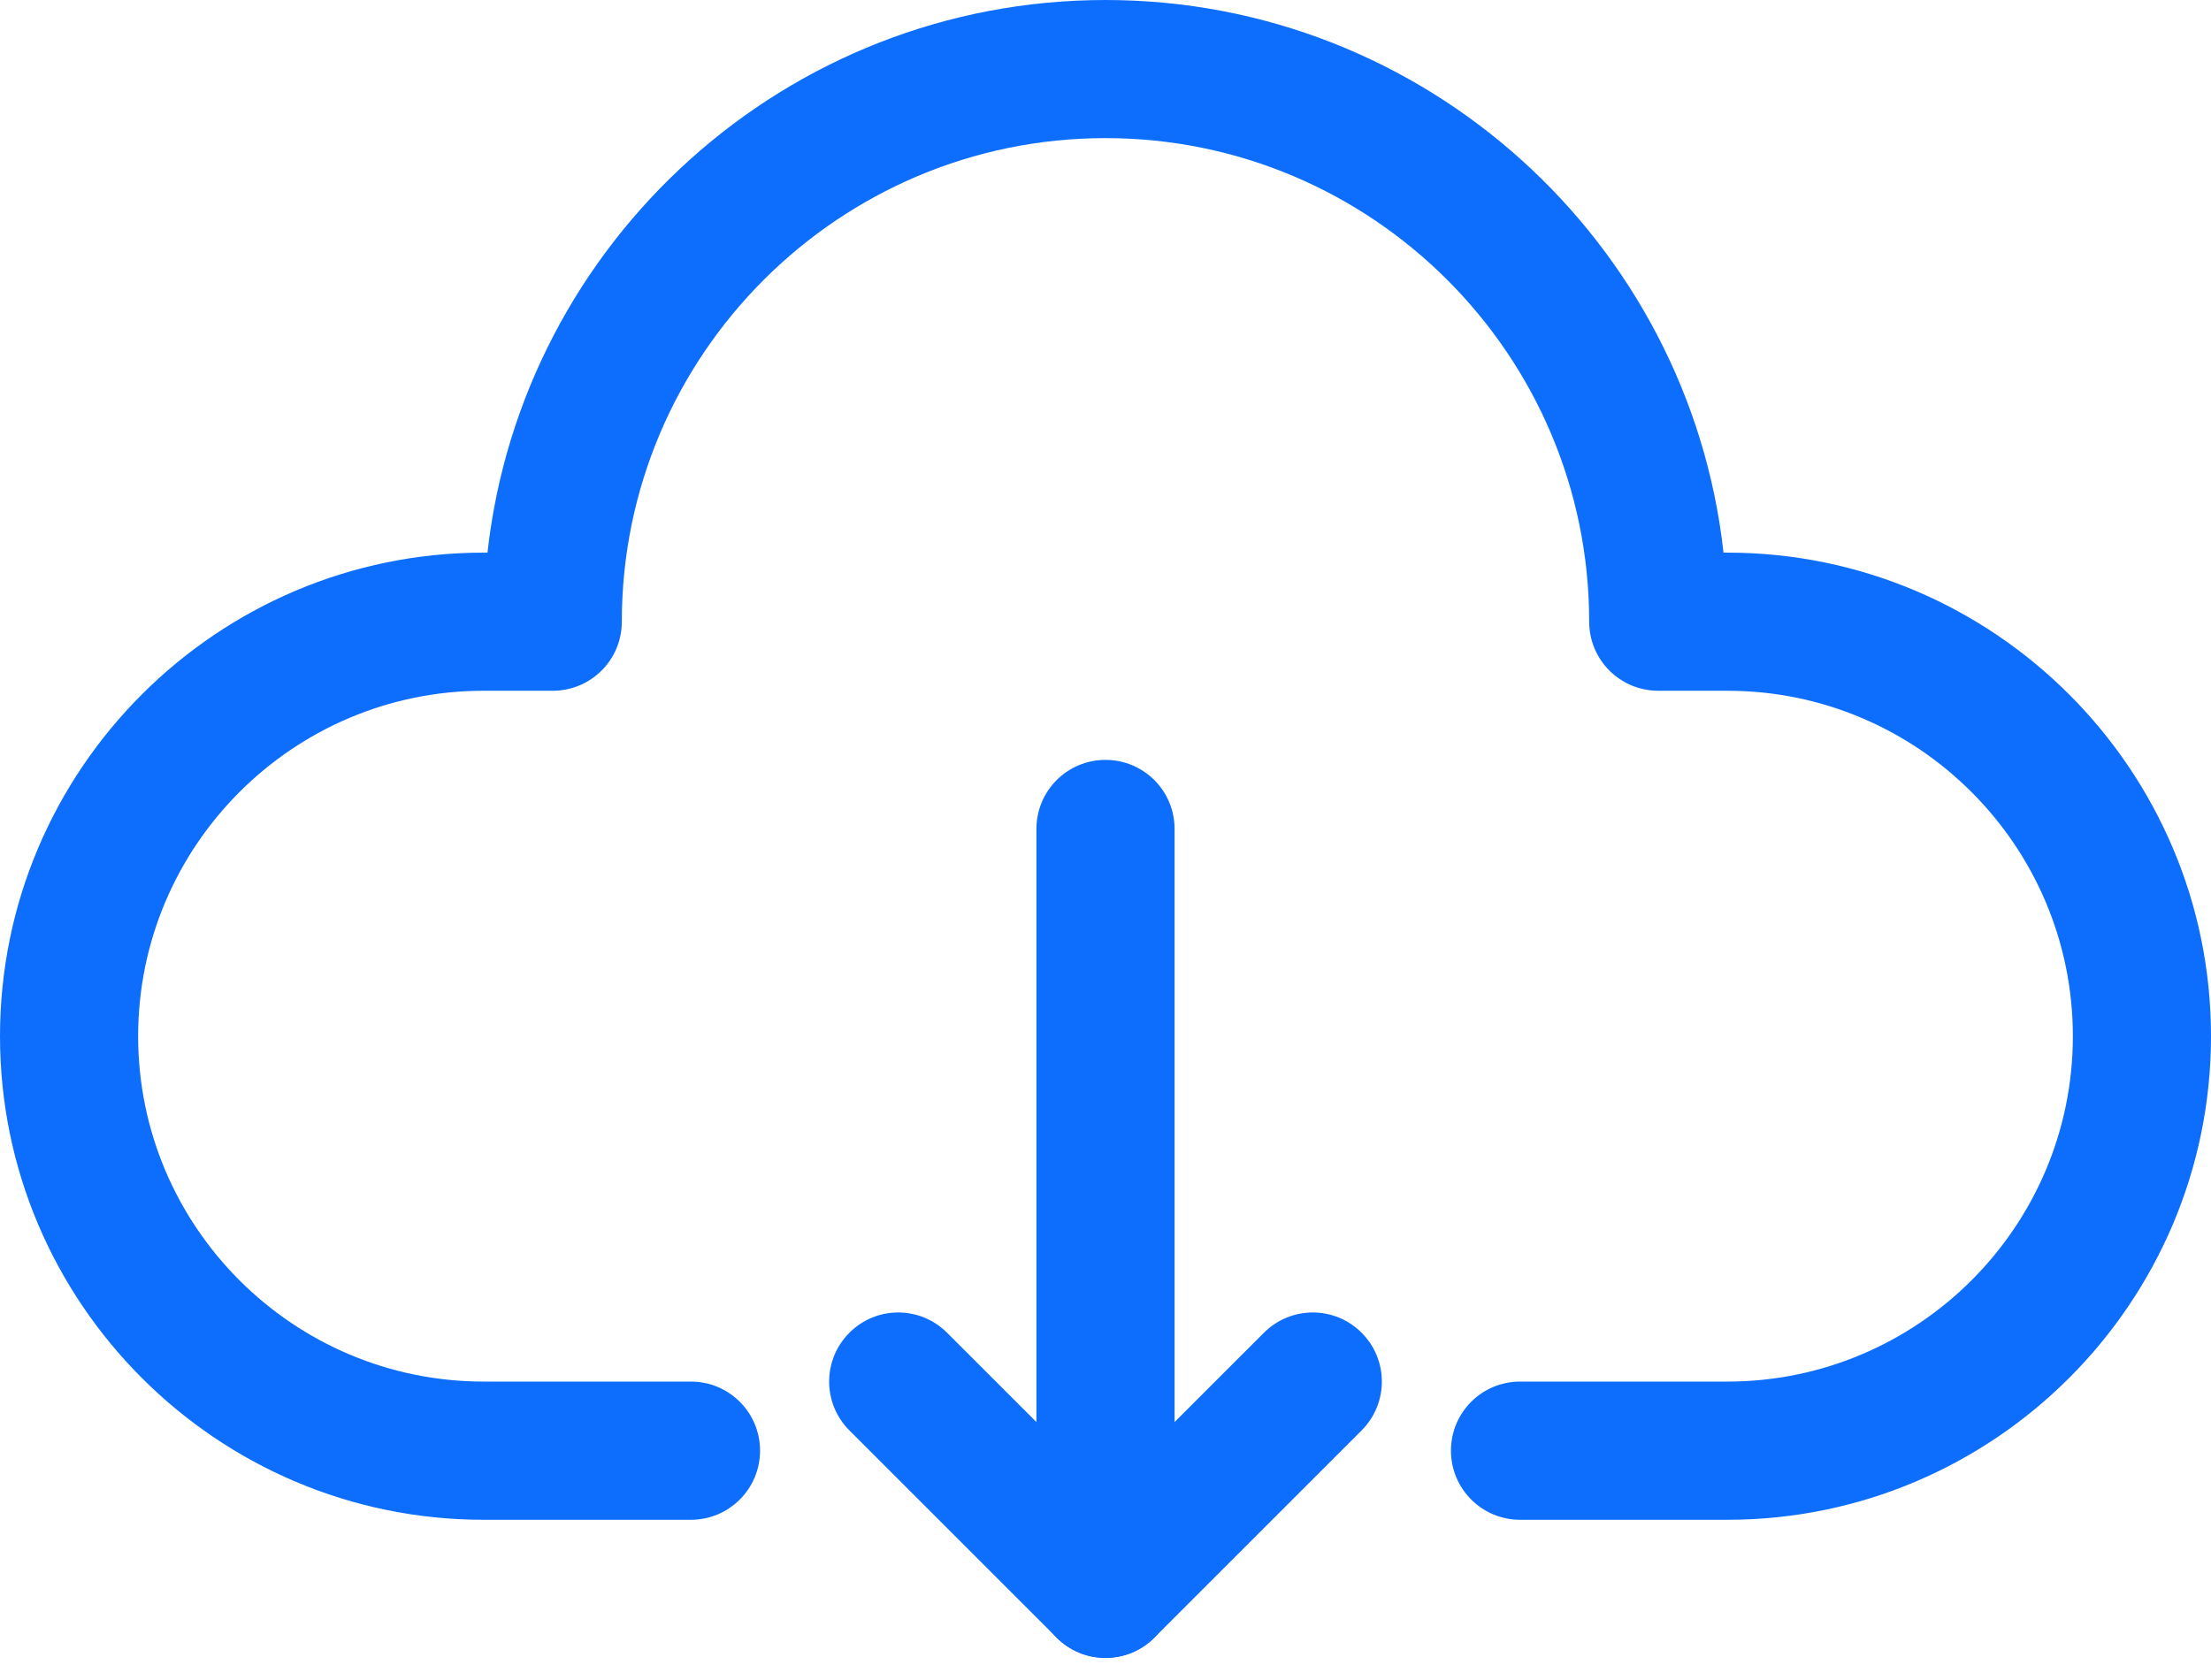 <?xml version="1.0" encoding="UTF-8"?>
<svg width="25px" height="19px" viewBox="0 0 25 19" version="1.1" xmlns="http://www.w3.org/2000/svg" xmlns:xlink="http://www.w3.org/1999/xlink">
    <title>4634468_cloud_download_hosting_interface_icon</title>
    <g id="Page-1" stroke="none" stroke-width="1" fill="none" fill-rule="evenodd">
        <g id="04-1-2.2_investor_a" transform="translate(-407, -1082)" fill="#0D6EFD" fill-rule="nonzero">
            <g id="4634468_cloud_download_hosting_interface_icon" transform="translate(407, 1082)">
                <path d="M19.531,17.188 L17.188,17.188 C16.756,17.188 16.406,16.838 16.406,16.406 C16.406,15.974 16.756,15.625 17.188,15.625 L19.531,15.625 C21.685,15.625 23.438,13.873 23.438,11.719 C23.438,9.565 21.685,7.812 19.531,7.812 L18.75,7.812 C18.318,7.812 17.969,7.463 17.969,7.031 C17.969,4.016 15.515,1.562 12.5,1.562 C9.485,1.562 7.031,4.016 7.031,7.031 C7.031,7.463 6.682,7.812 6.25,7.812 L5.469,7.812 C3.315,7.812 1.562,9.565 1.562,11.719 C1.562,13.873 3.315,15.625 5.469,15.625 L7.812,15.625 C8.244,15.625 8.594,15.974 8.594,16.406 C8.594,16.838 8.244,17.188 7.812,17.188 L5.469,17.188 C2.454,17.188 0,14.734 0,11.719 C0,8.704 2.454,6.25 5.469,6.25 L5.512,6.25 C5.902,2.739 8.887,0 12.5,0 C16.113,0 19.098,2.739 19.488,6.25 L19.531,6.25 C22.546,6.25 25,8.704 25,11.719 C25,14.734 22.546,17.188 19.531,17.188 Z" id="路徑"></path>
                <path d="M12.5,18.75 C12.3,18.75 12.1,18.674 11.948,18.521 L9.604,16.177 C9.299,15.872 9.299,15.378 9.604,15.073 C9.909,14.767 10.403,14.767 10.709,15.073 L12.5,16.864 L14.291,15.073 C14.597,14.767 15.091,14.767 15.396,15.073 C15.701,15.378 15.701,15.872 15.396,16.177 L13.052,18.521 C12.9,18.674 12.7,18.75 12.5,18.75 Z" id="路徑"></path>
                <path d="M12.5,18.75 C12.068,18.75 11.719,18.401 11.719,17.969 L11.719,9.375 C11.719,8.943 12.068,8.594 12.5,8.594 C12.932,8.594 13.281,8.943 13.281,9.375 L13.281,17.969 C13.281,18.401 12.932,18.75 12.5,18.75 Z" id="路徑"></path>
            </g>
        </g>
    </g>
</svg>